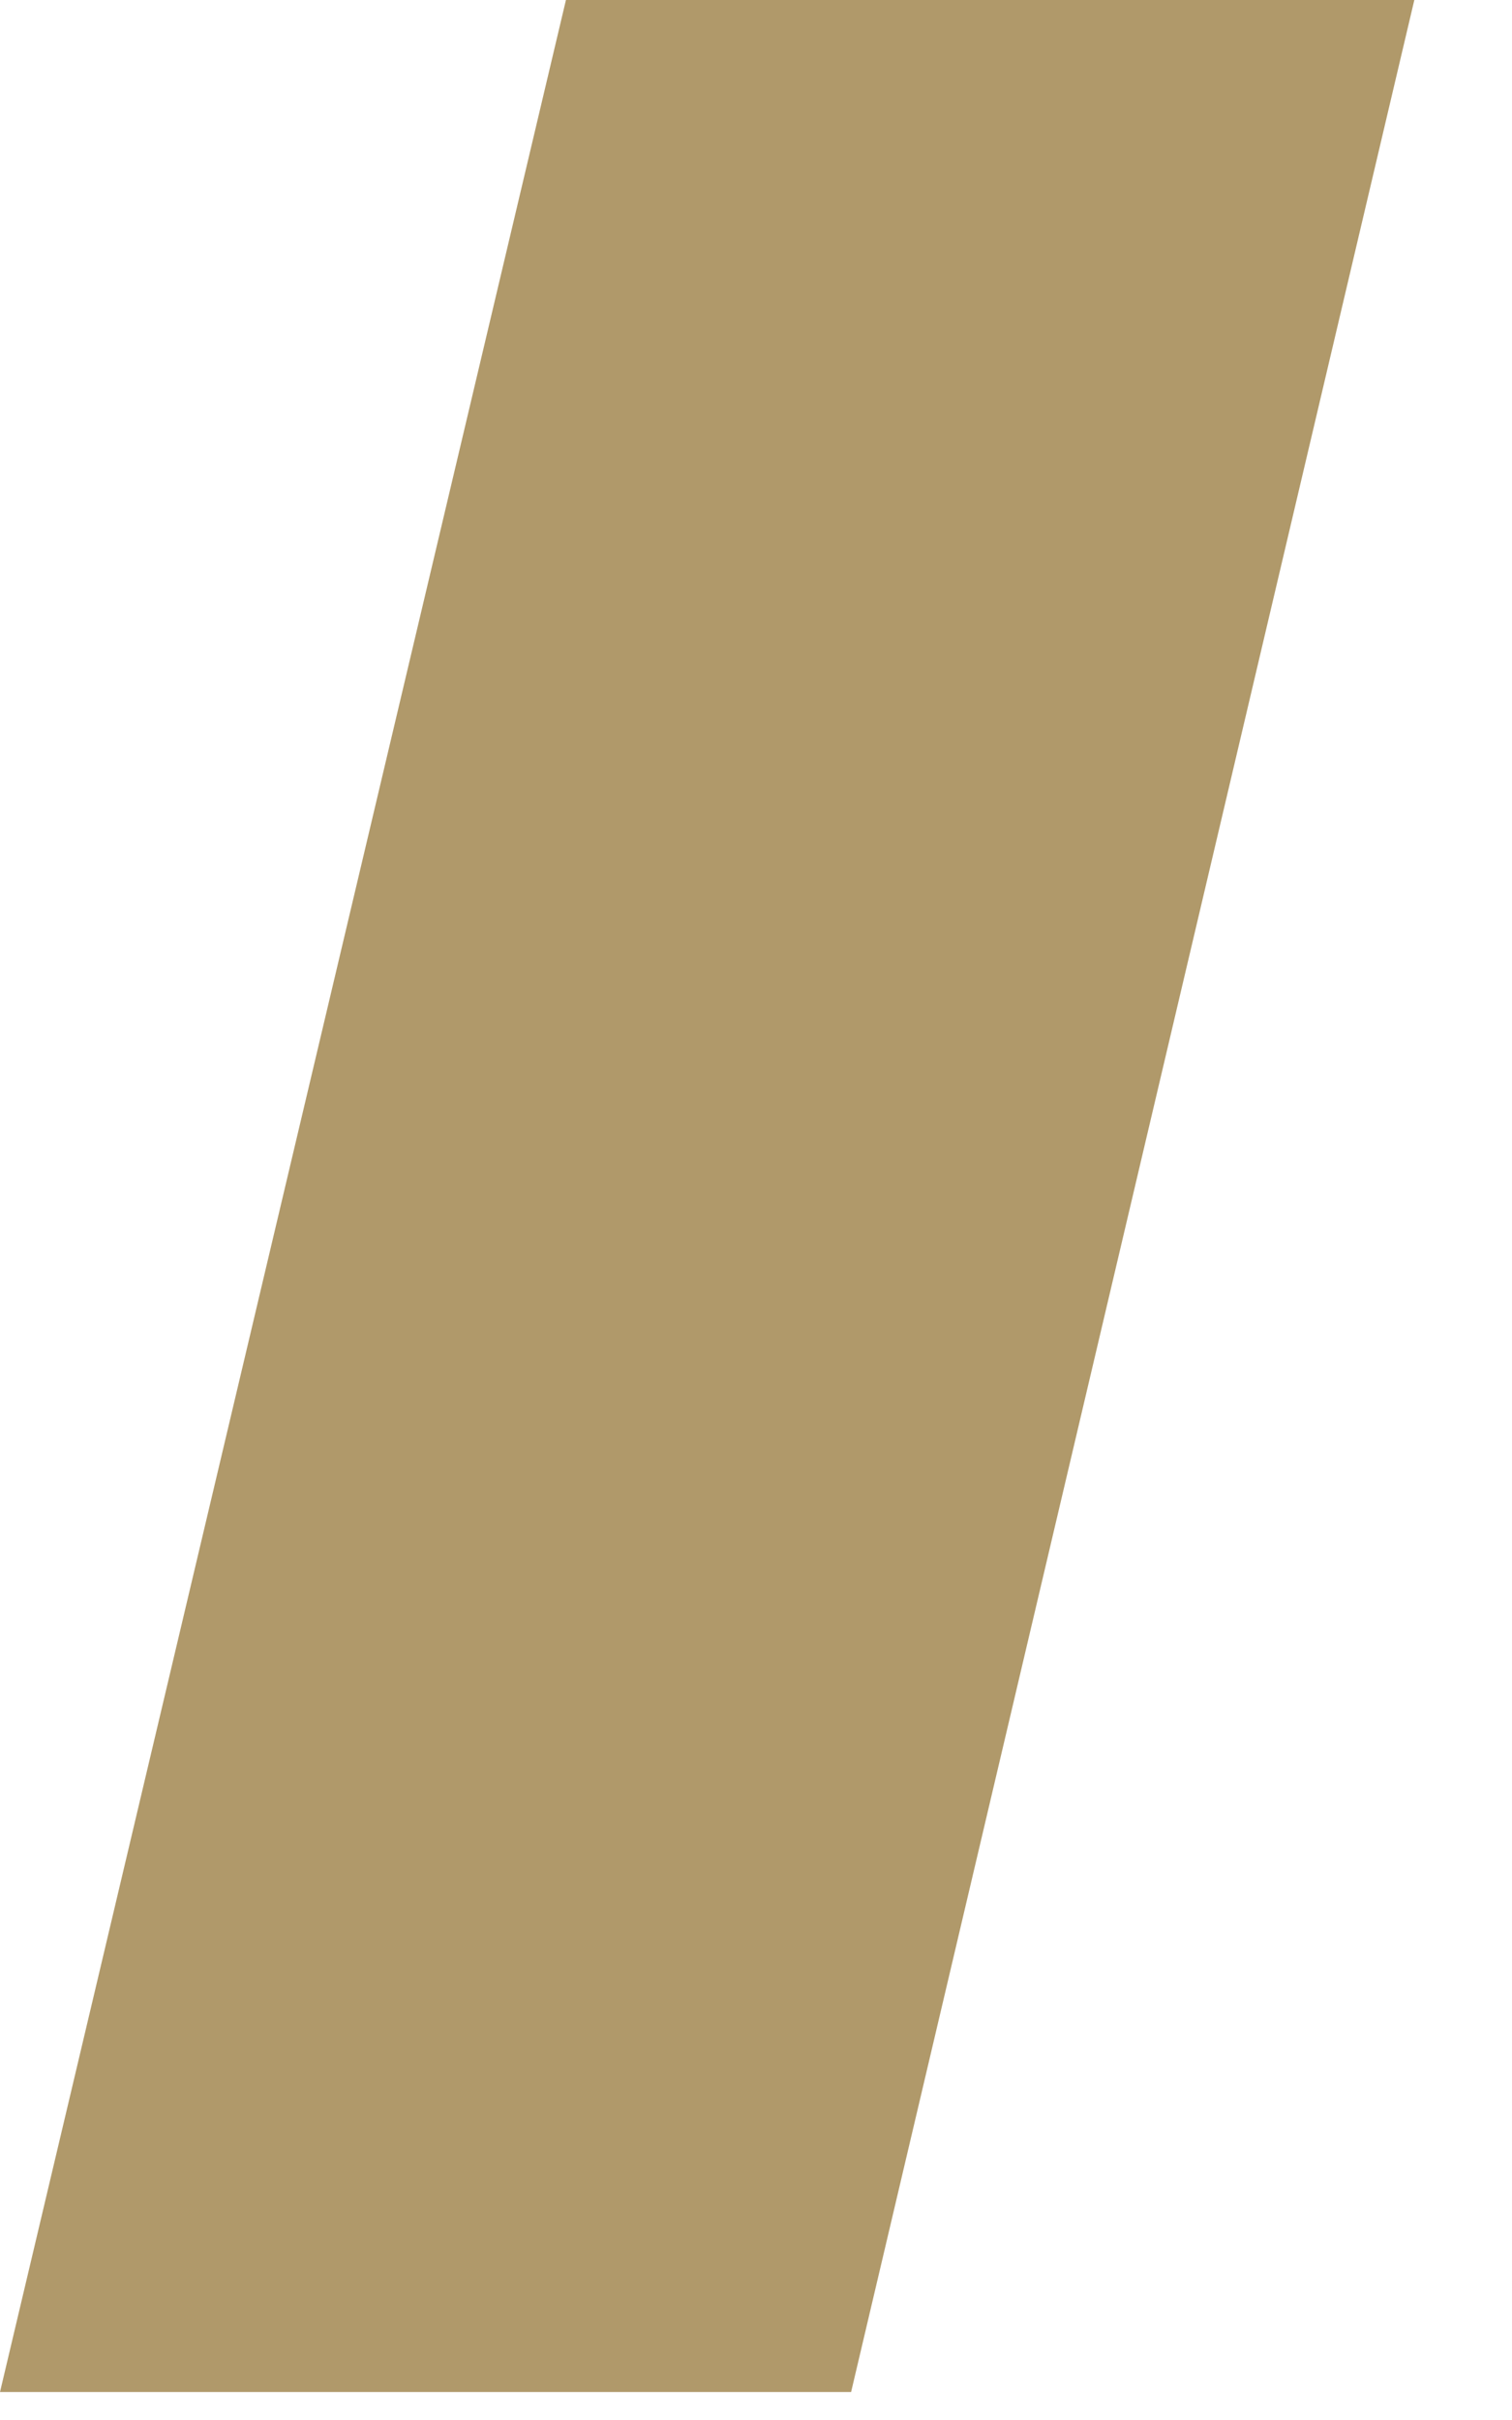 <?xml version="1.0" encoding="utf-8"?>
<svg xmlns="http://www.w3.org/2000/svg" fill="none" height="100%" overflow="visible" preserveAspectRatio="none" style="display: block;" viewBox="0 0 10 16" width="100%">
<path d="M9.354 0L5.629 15.815H0L3.743 0H9.354Z" fill="#B0996A" id="Vector"/>
</svg>